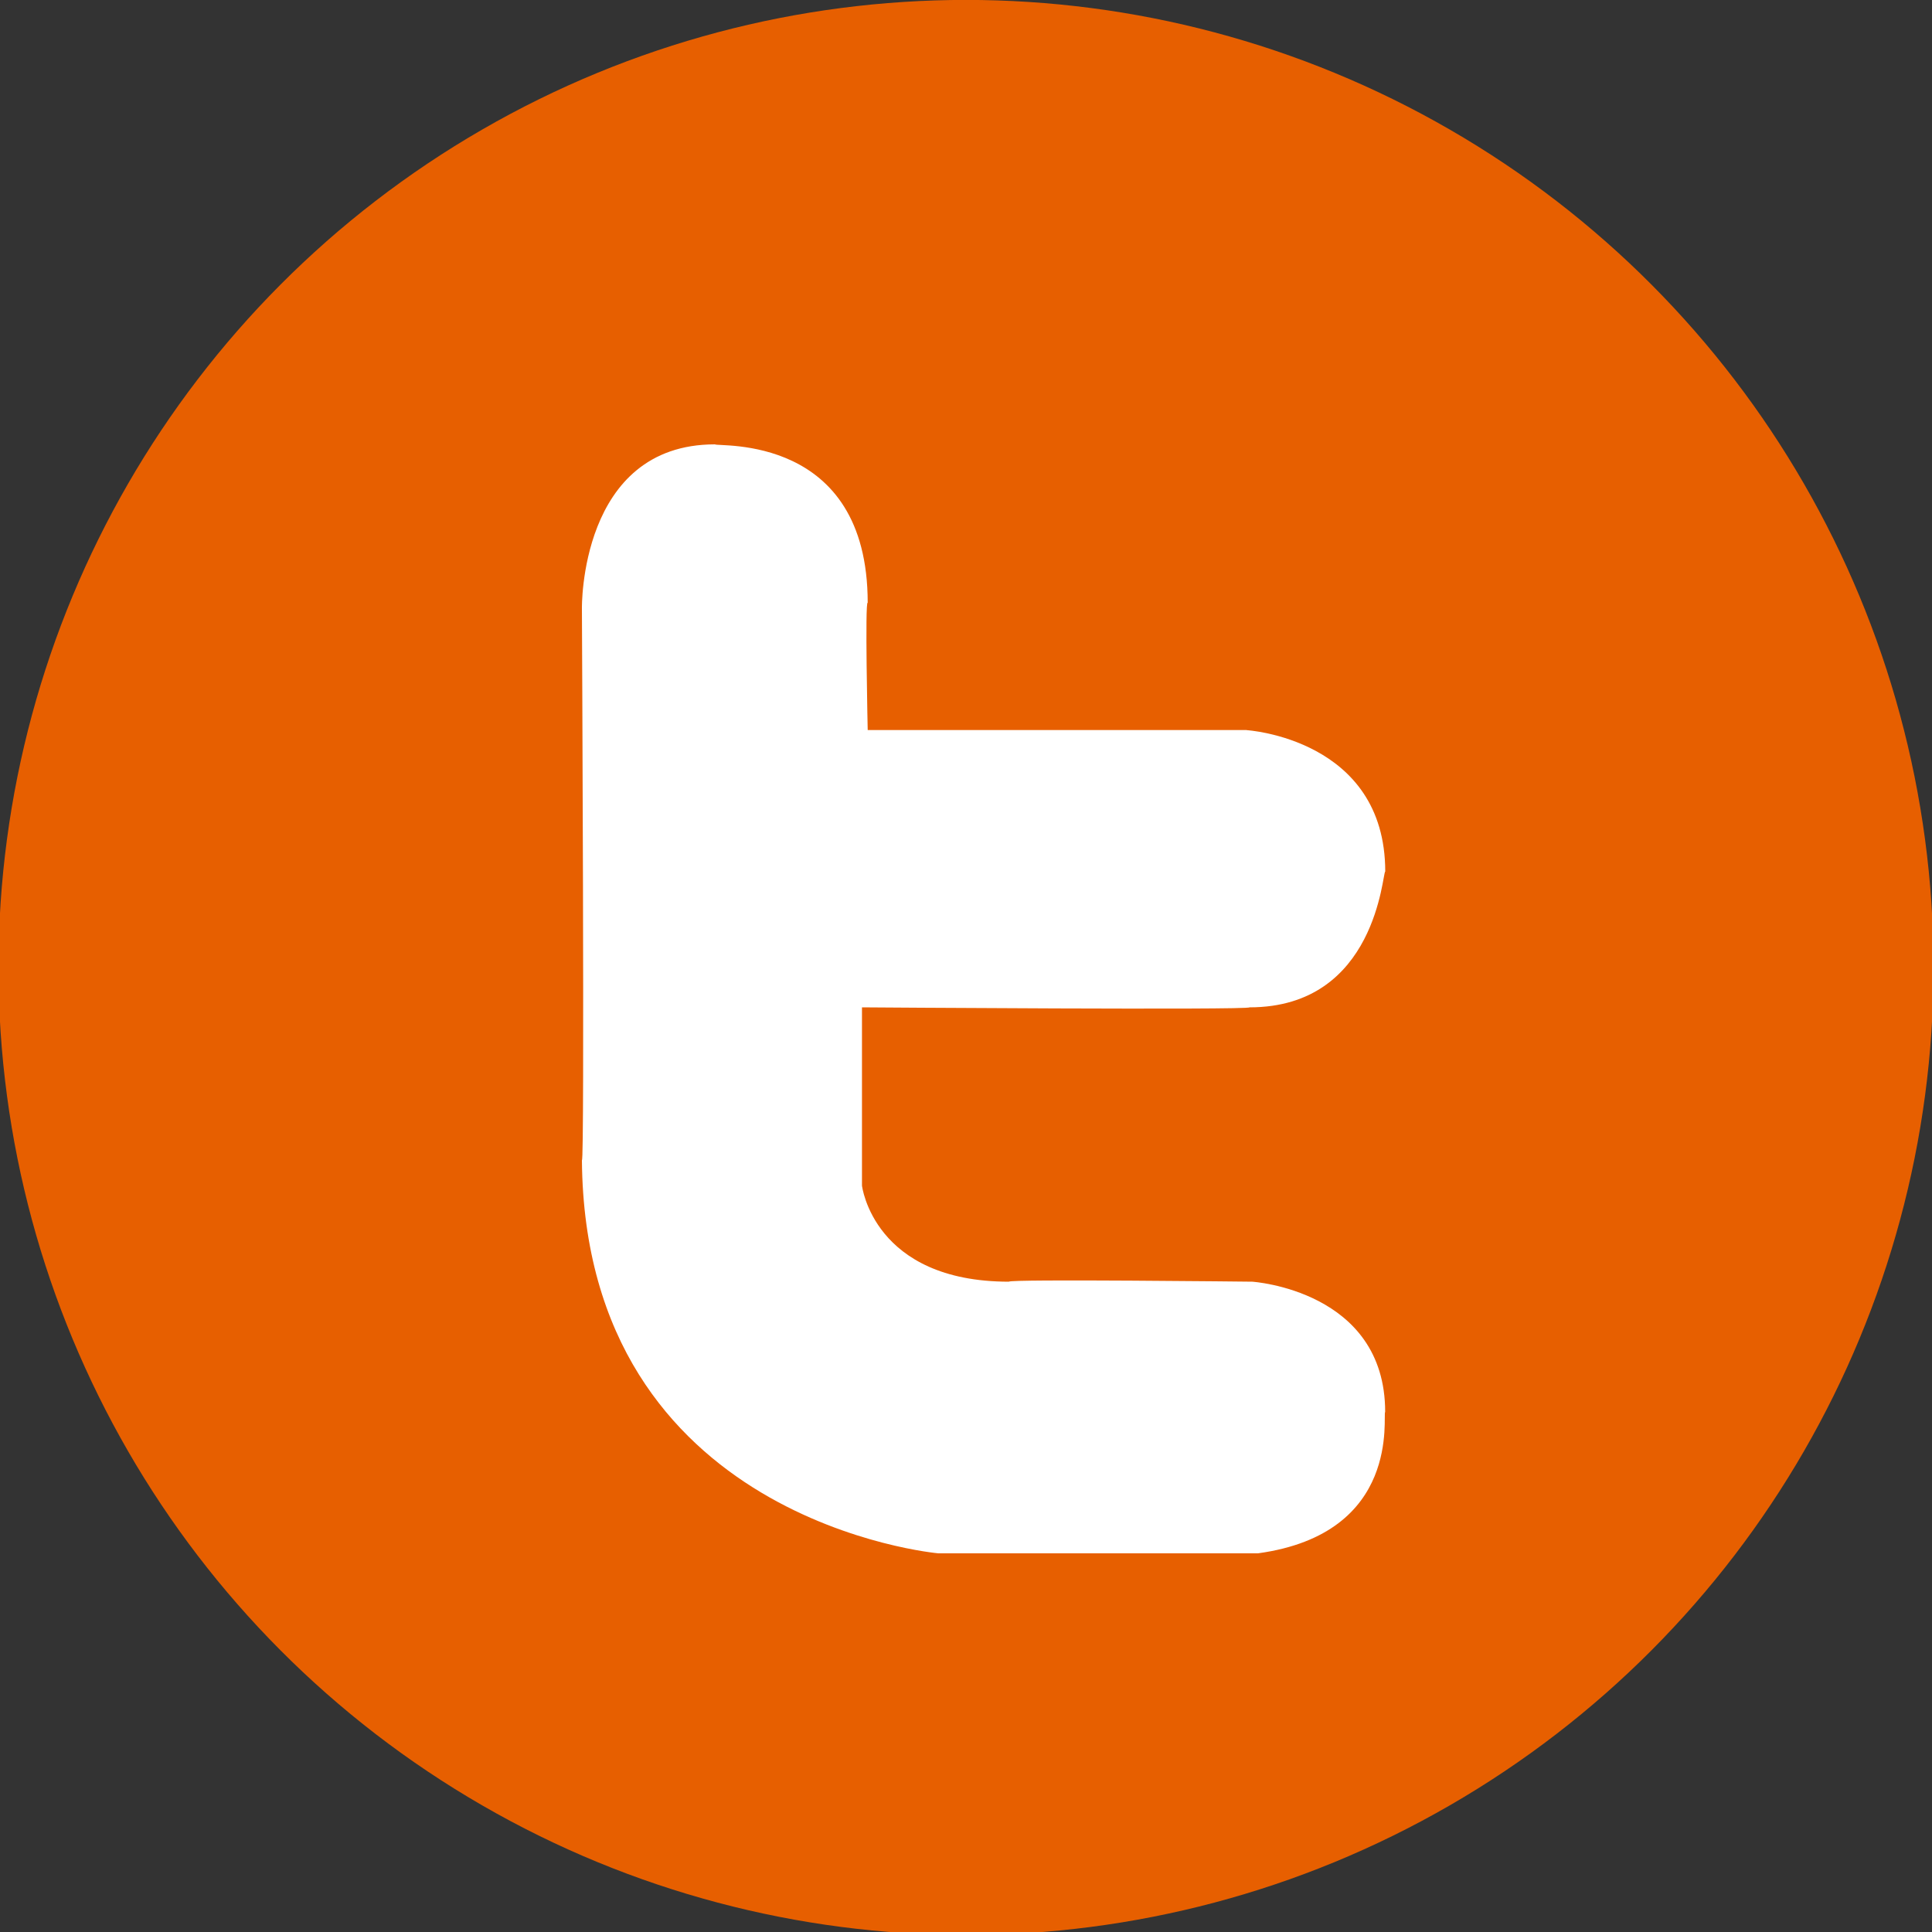<?xml version="1.0" encoding="utf-8"?>
<!-- Generator: Adobe Illustrator 15.0.0, SVG Export Plug-In . SVG Version: 6.00 Build 0)  -->
<!DOCTYPE svg PUBLIC "-//W3C//DTD SVG 1.1//EN" "http://www.w3.org/Graphics/SVG/1.1/DTD/svg11.dtd">
<svg version="1.1" id="Capa_1" xmlns="http://www.w3.org/2000/svg" xmlns:xlink="http://www.w3.org/1999/xlink" x="0px" y="0px"
	 width="25px" height="25px" viewBox="0 0 25 25" enable-background="new 0 0 25 25" xml:space="preserve">
<rect x="0" y="0" width="25" height="25" fill="#333333" stroke="none"/>
<circle fill="#E75F00" cx="12.5" cy="12.519" r="12.52"/>
<path fill="#FFFFFF" d="M16.132,9.448c0,0,1.793,0.11,1.793,1.83c-0.037,0-0.108,1.757-1.756,1.757c0,0.037-5.015,0-5.015,0v2.307
	c0,0,0.146,1.243,1.902,1.243c0-0.036,3.148,0,3.148,0s1.72,0.11,1.72,1.685c-0.037,0.036,0.221,1.574-1.646,1.83h-4.136
	c0,0-4.575-0.402-4.612-5.088c0.037,0.073,0-7.137,0-7.137S7.494,5.75,9.251,5.75c0.037,0.037,1.977-0.146,1.977,2.05
	c-0.037-0.038,0,1.647,0,1.647H16.132z"/>
</svg>
